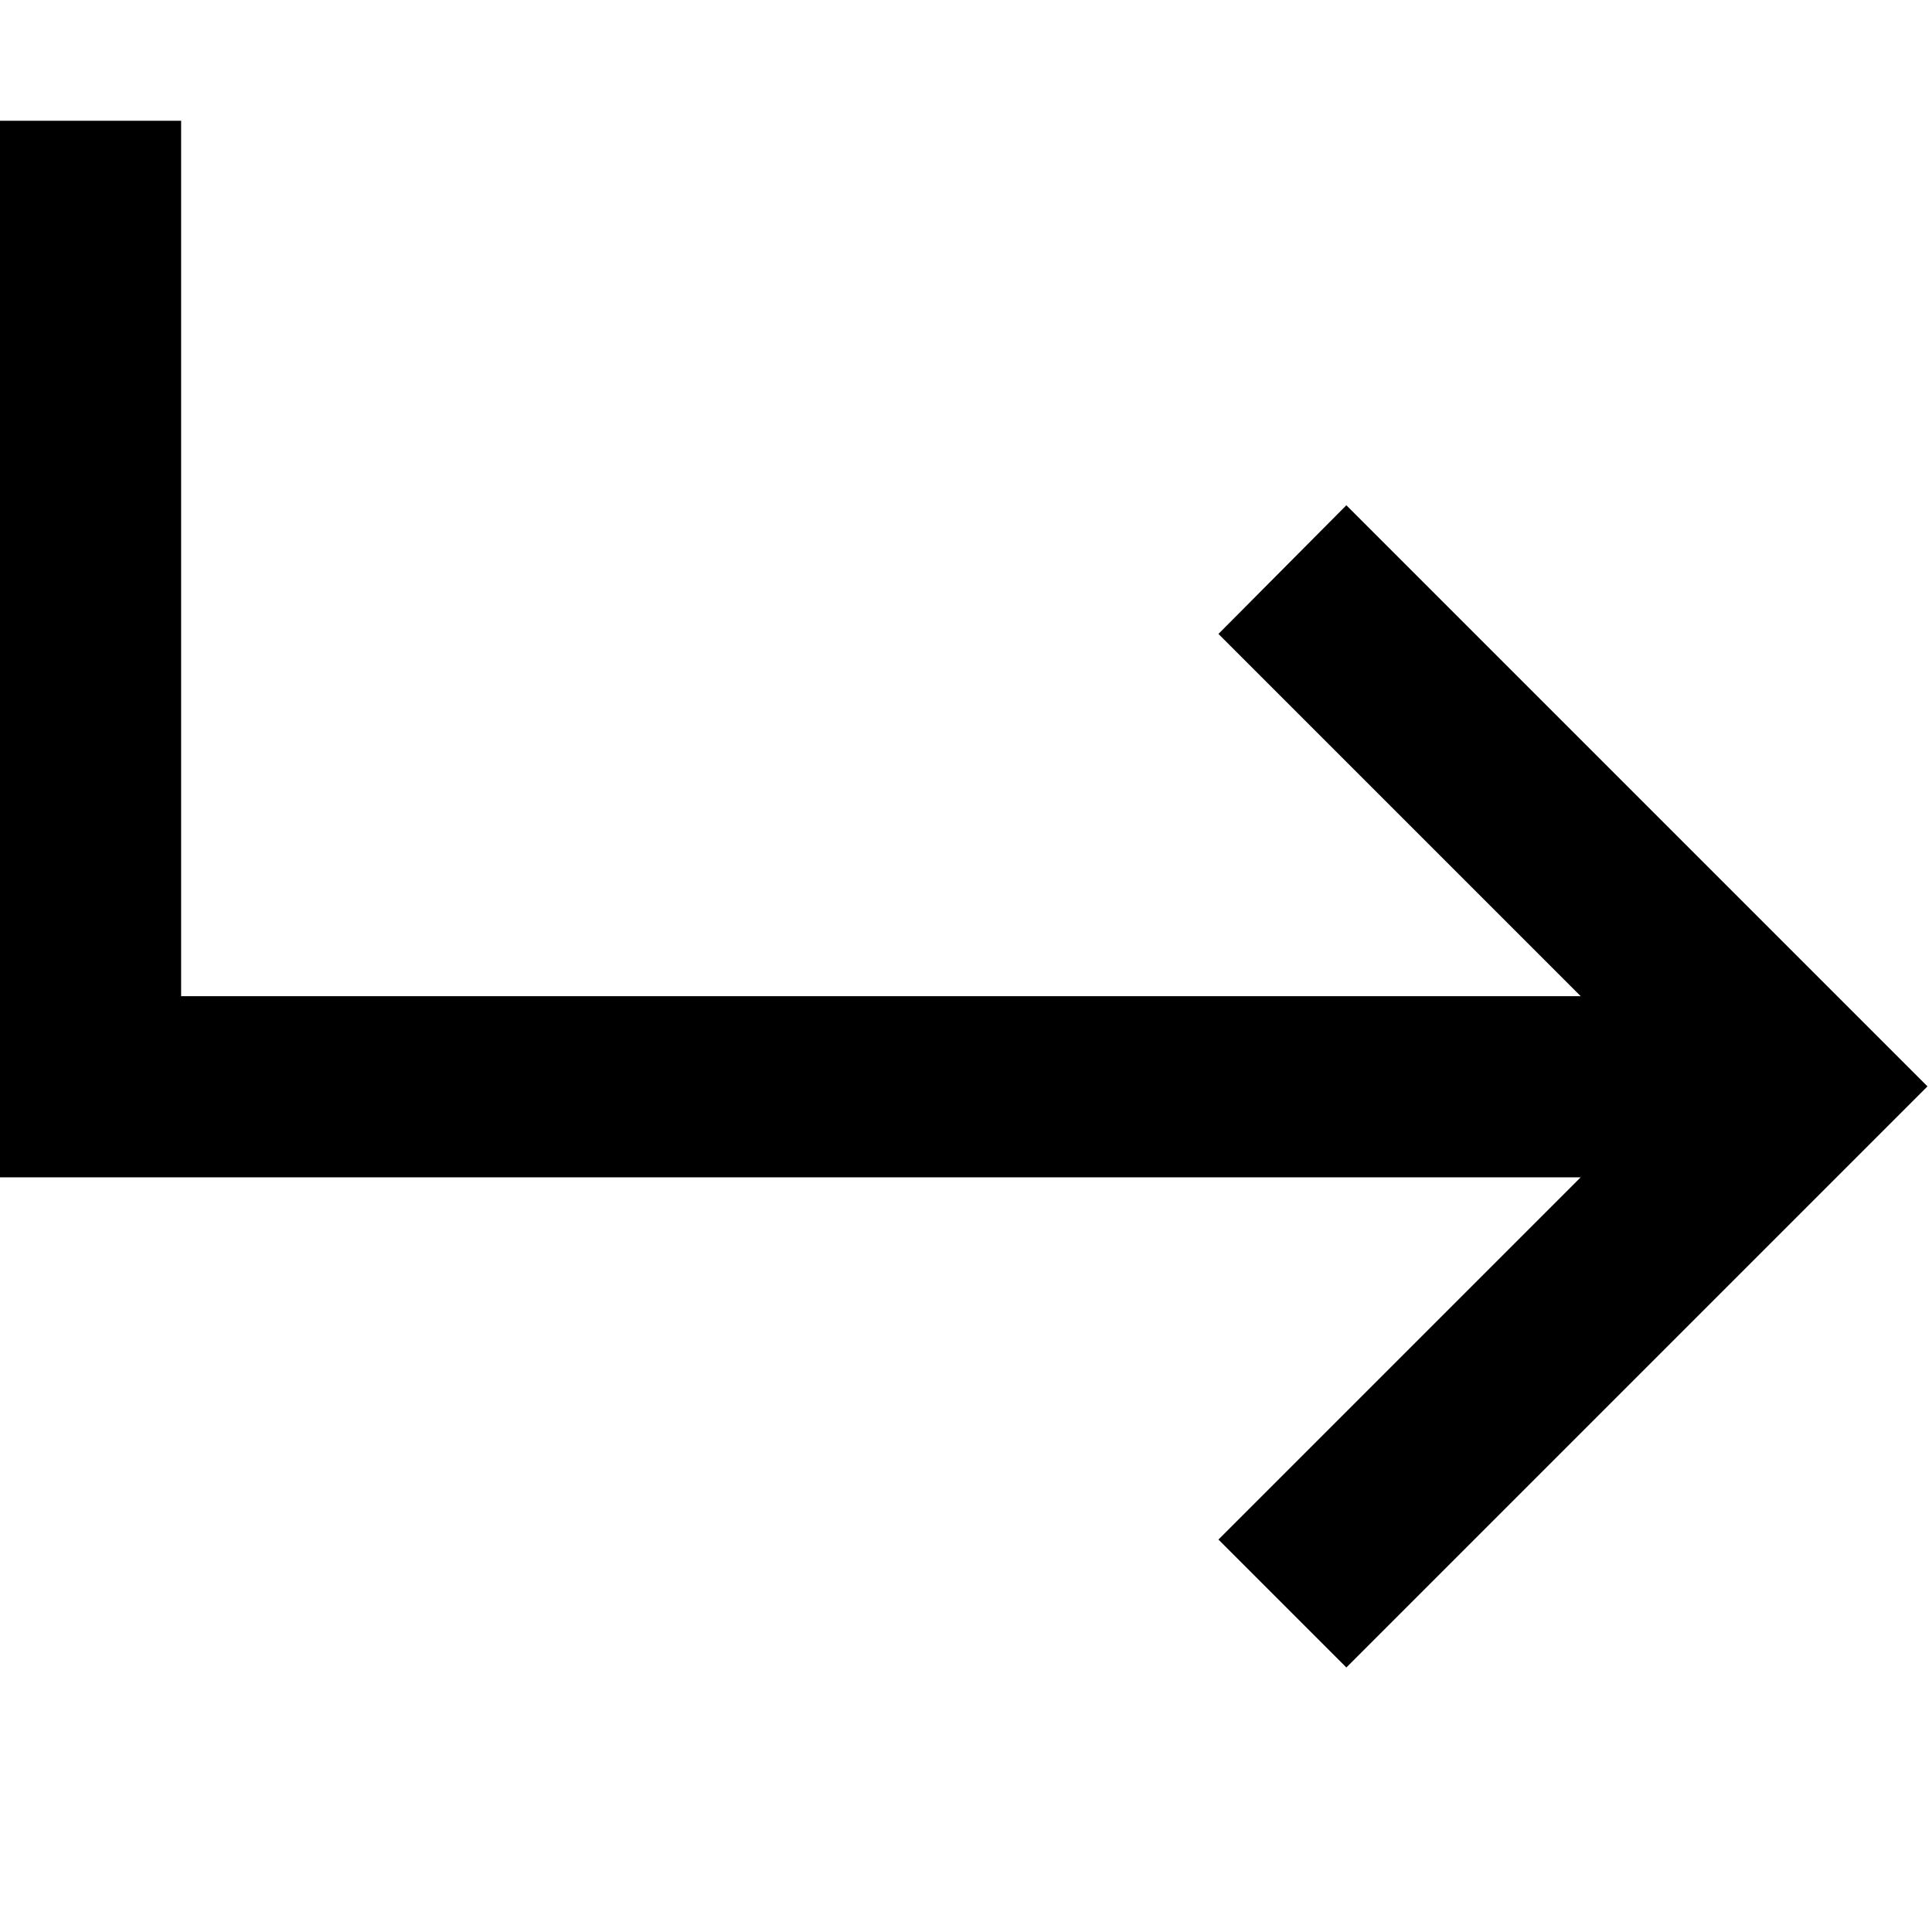<svg xmlns="http://www.w3.org/2000/svg" viewBox="0 0 512 512"><!--! Font Awesome Pro 6.6.0 by @fontawesome - https://fontawesome.com License - https://fontawesome.com/license (Commercial License) Copyright 2024 Fonticons, Inc. --><path d="M48 56l0-24L0 32 0 56 0 288l0 24 24 0 394.9 0-79 79-17 17 33.9 33.9 17-17 120-120 17-17-17-17-120-120-17-17L322.9 168l17 17 79 79L48 264 48 56z"/></svg>